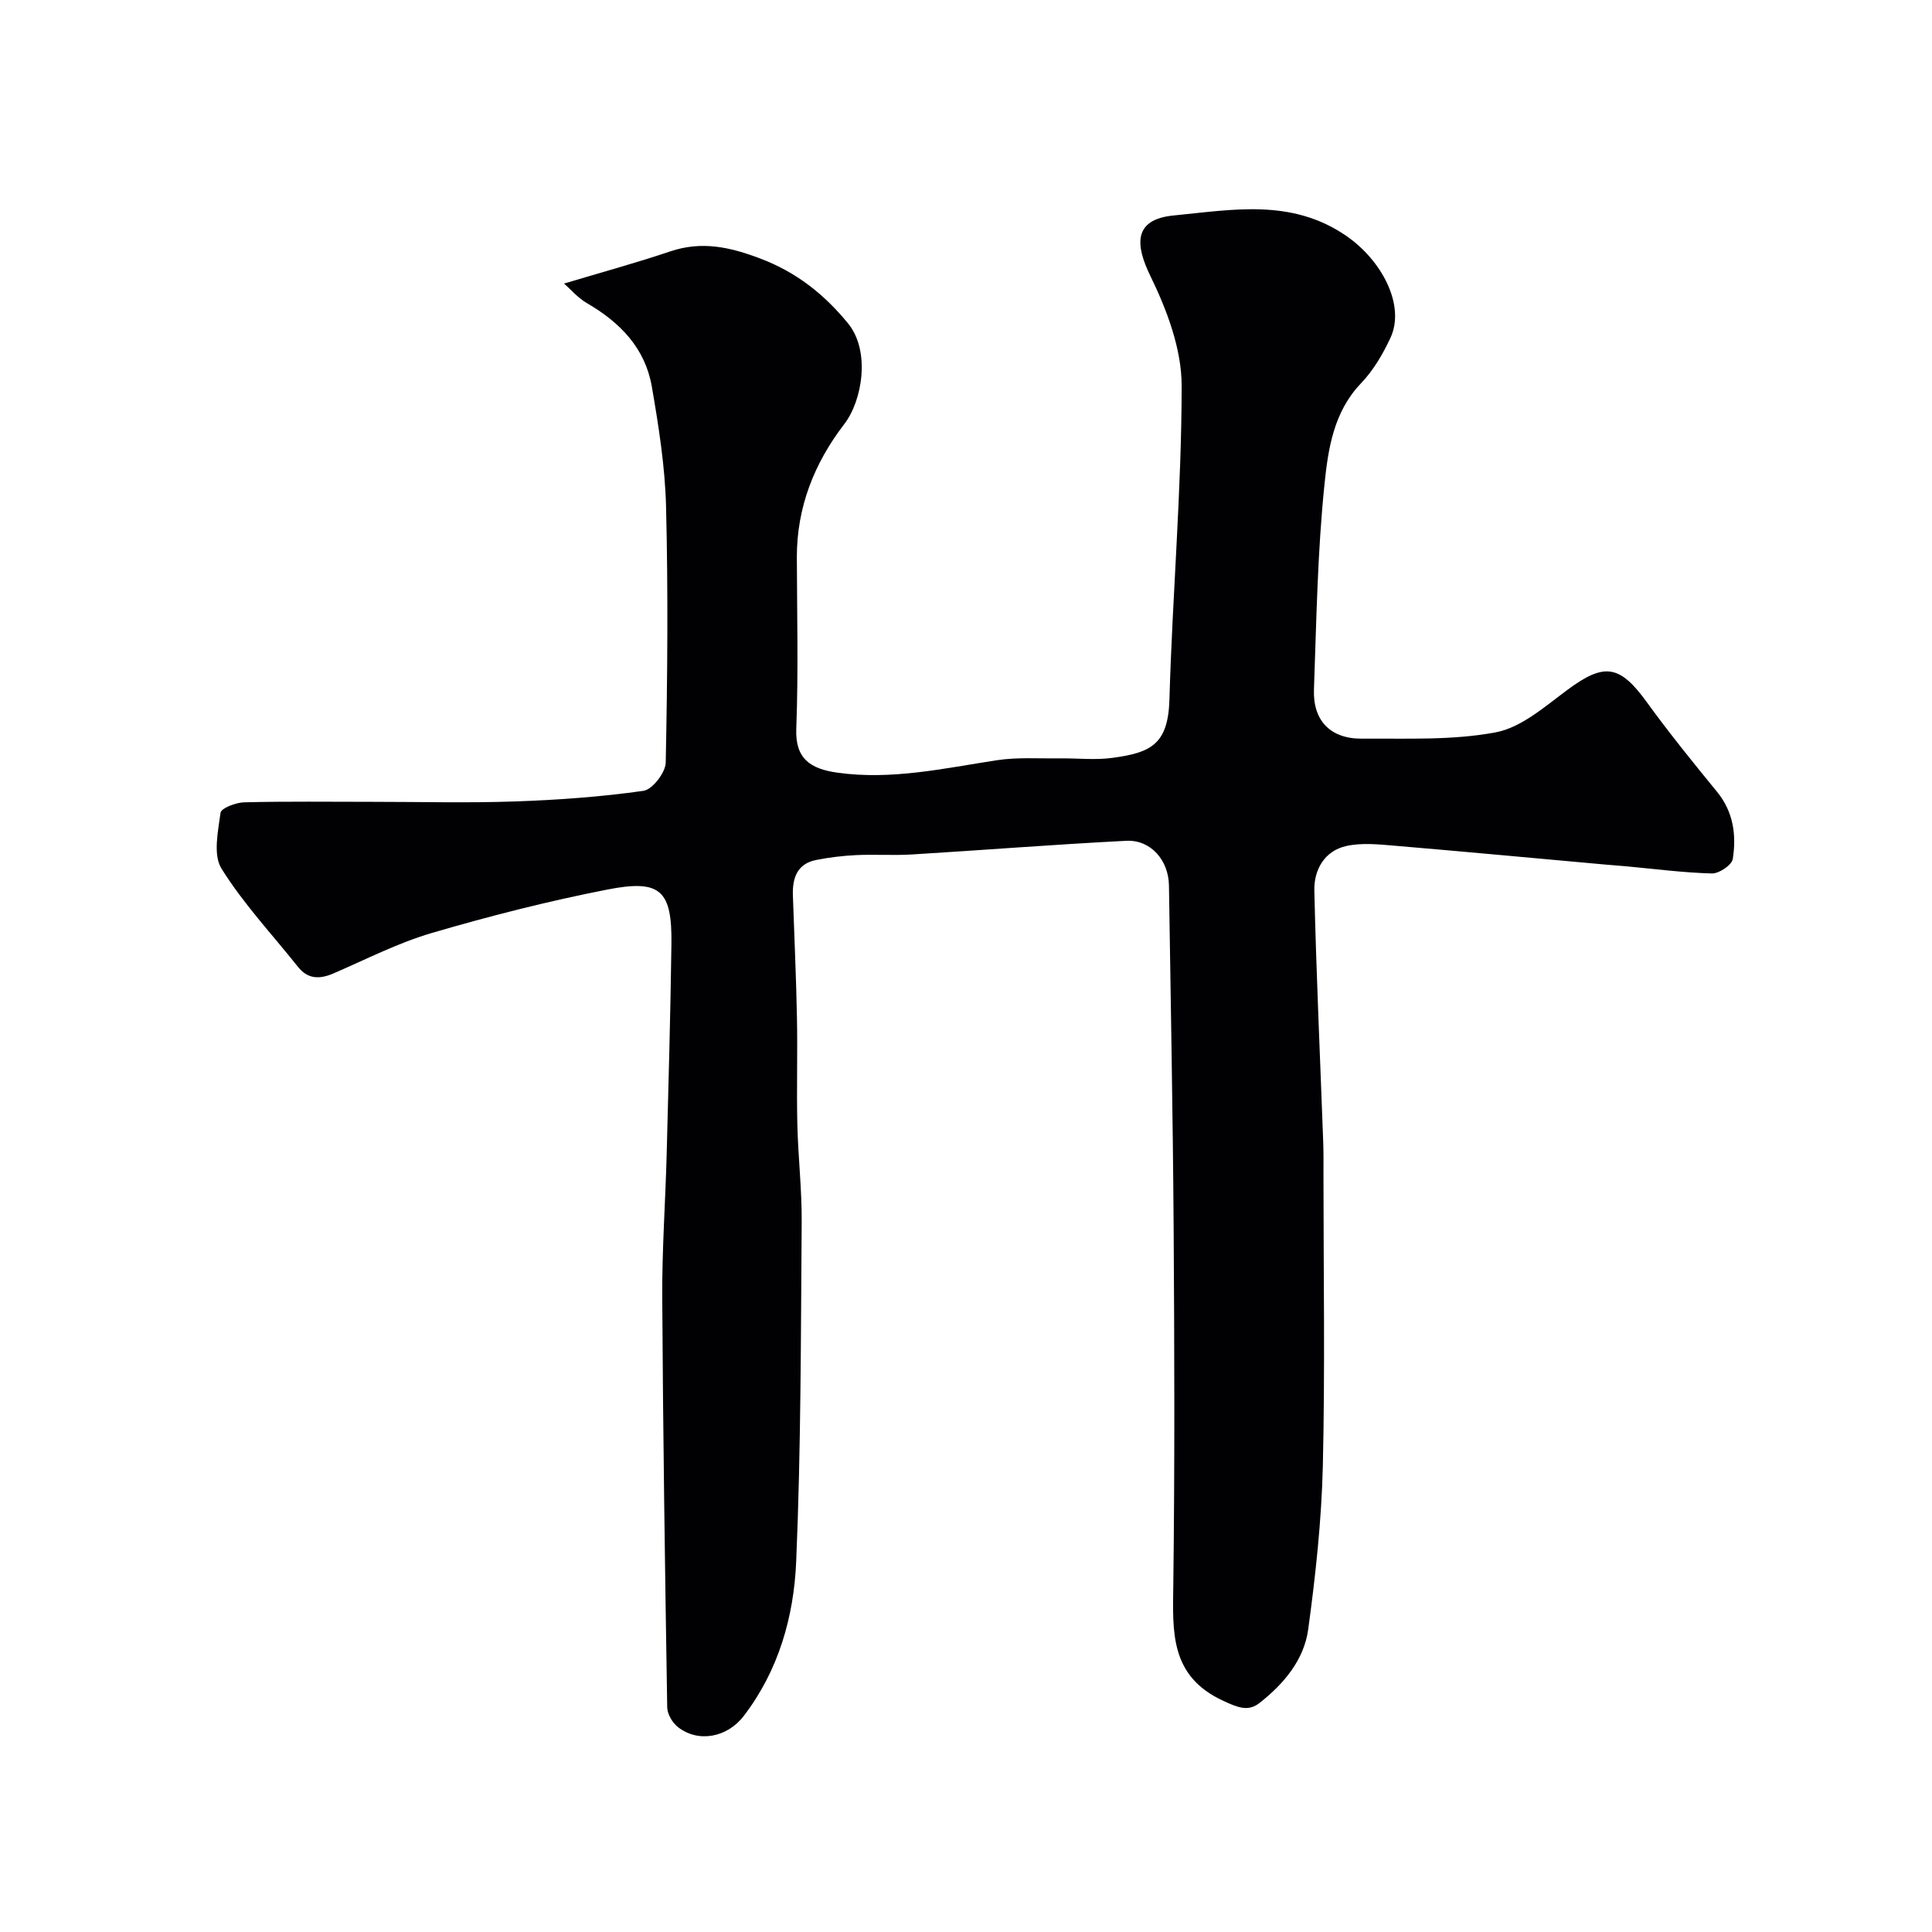 <svg enable-background="new 0 0 400 400" viewBox="0 0 400 400" xmlns="http://www.w3.org/2000/svg"><path d="m116.78 58.71c8.02-2.41 15.06-4.32 21.95-6.65 6.55-2.22 12.39-.92 18.69 1.47 7.48 2.84 13.18 7.36 18.14 13.4 4.7 5.72 2.99 16-.76 20.87-6.2 8.07-9.84 17.19-9.82 27.57.03 11.83.33 23.68-.12 35.49-.24 6.18 2.85 8.31 8.5 9.11 11.18 1.58 22.05-.89 33.01-2.57 4.23-.65 8.62-.33 12.94-.39 3.67-.05 7.39.39 10.99-.1 7.94-1.07 11.56-2.75 11.82-12.14.62-21.65 2.52-43.28 2.53-64.91 0-7.62-3.06-15.71-6.48-22.73-3.09-6.34-3.63-11.7 4.83-12.52 12.1-1.17 24.33-3.58 35.68 4.19 7.43 5.09 12.34 14.44 9.19 21.17-1.57 3.36-3.55 6.74-6.1 9.4-5.66 5.91-6.79 13.56-7.54 20.81-1.46 14.12-1.68 28.37-2.19 42.58-.23 6.44 3.41 10.22 9.93 10.17 9.26-.07 18.71.39 27.71-1.31 5.34-1.01 10.23-5.39 14.89-8.83 7.6-5.62 10.77-5.16 16.38 2.58 4.61 6.36 9.56 12.47 14.54 18.56 3.41 4.17 4.04 8.99 3.26 13.92-.2 1.25-2.83 3.02-4.31 2.99-5.88-.15-11.75-.93-17.63-1.47-1.48-.14-2.96-.23-4.44-.37-14.56-1.31-29.12-2.68-43.69-3.91-3.31-.28-6.79-.64-9.96.07-4.54 1.02-6.7 4.97-6.6 9.23.4 17.38 1.21 34.74 1.84 52.11.08 2.16.05 4.33.05 6.5 0 20.17.34 40.34-.13 60.49-.27 11.31-1.5 22.63-3.03 33.85-.87 6.36-5.09 11.33-10.09 15.25-2.34 1.83-4.48.94-7.45-.43-11.12-5.1-10.52-14.26-10.39-24.04.31-24.66.23-49.33.07-73.99-.16-23.6-.62-47.2-.97-70.8-.08-5.25-3.79-9.51-8.84-9.25-14.82.75-29.61 1.93-44.42 2.83-3.82.23-7.67-.05-11.49.13-2.76.13-5.54.47-8.25 1-4.01.78-4.98 3.77-4.86 7.37.28 8.42.68 16.84.84 25.27.15 7.35-.09 14.72.08 22.07.16 6.77.95 13.54.9 20.3-.18 23.44-.14 46.89-1.14 70.29-.49 11.4-3.64 22.52-10.86 31.94-3.43 4.47-9.44 5.6-13.65 2.27-1.13-.89-2.17-2.67-2.19-4.06-.46-28.26-.87-56.53-1.03-84.8-.06-9.93.66-19.87.92-29.8.38-14.43.78-28.87.98-43.3.16-11.23-2.19-13.59-13.25-11.42-12.26 2.4-24.42 5.49-36.41 9.01-6.99 2.05-13.59 5.46-20.32 8.36-2.83 1.22-5.27 1.23-7.34-1.37-5.36-6.73-11.31-13.08-15.83-20.33-1.78-2.84-.72-7.71-.2-11.56.13-.96 3.17-2.13 4.9-2.17 8.86-.22 17.73-.1 26.6-.1 9.83 0 19.67.26 29.5-.08 8.88-.31 17.78-.95 26.57-2.2 1.84-.26 4.56-3.78 4.6-5.84.36-17.66.51-35.33.07-52.99-.21-8.32-1.53-16.66-2.95-24.88-1.37-7.9-6.53-13.24-13.34-17.2-1.95-1.11-3.44-2.9-4.83-4.11z" fill="#010103"/></svg>